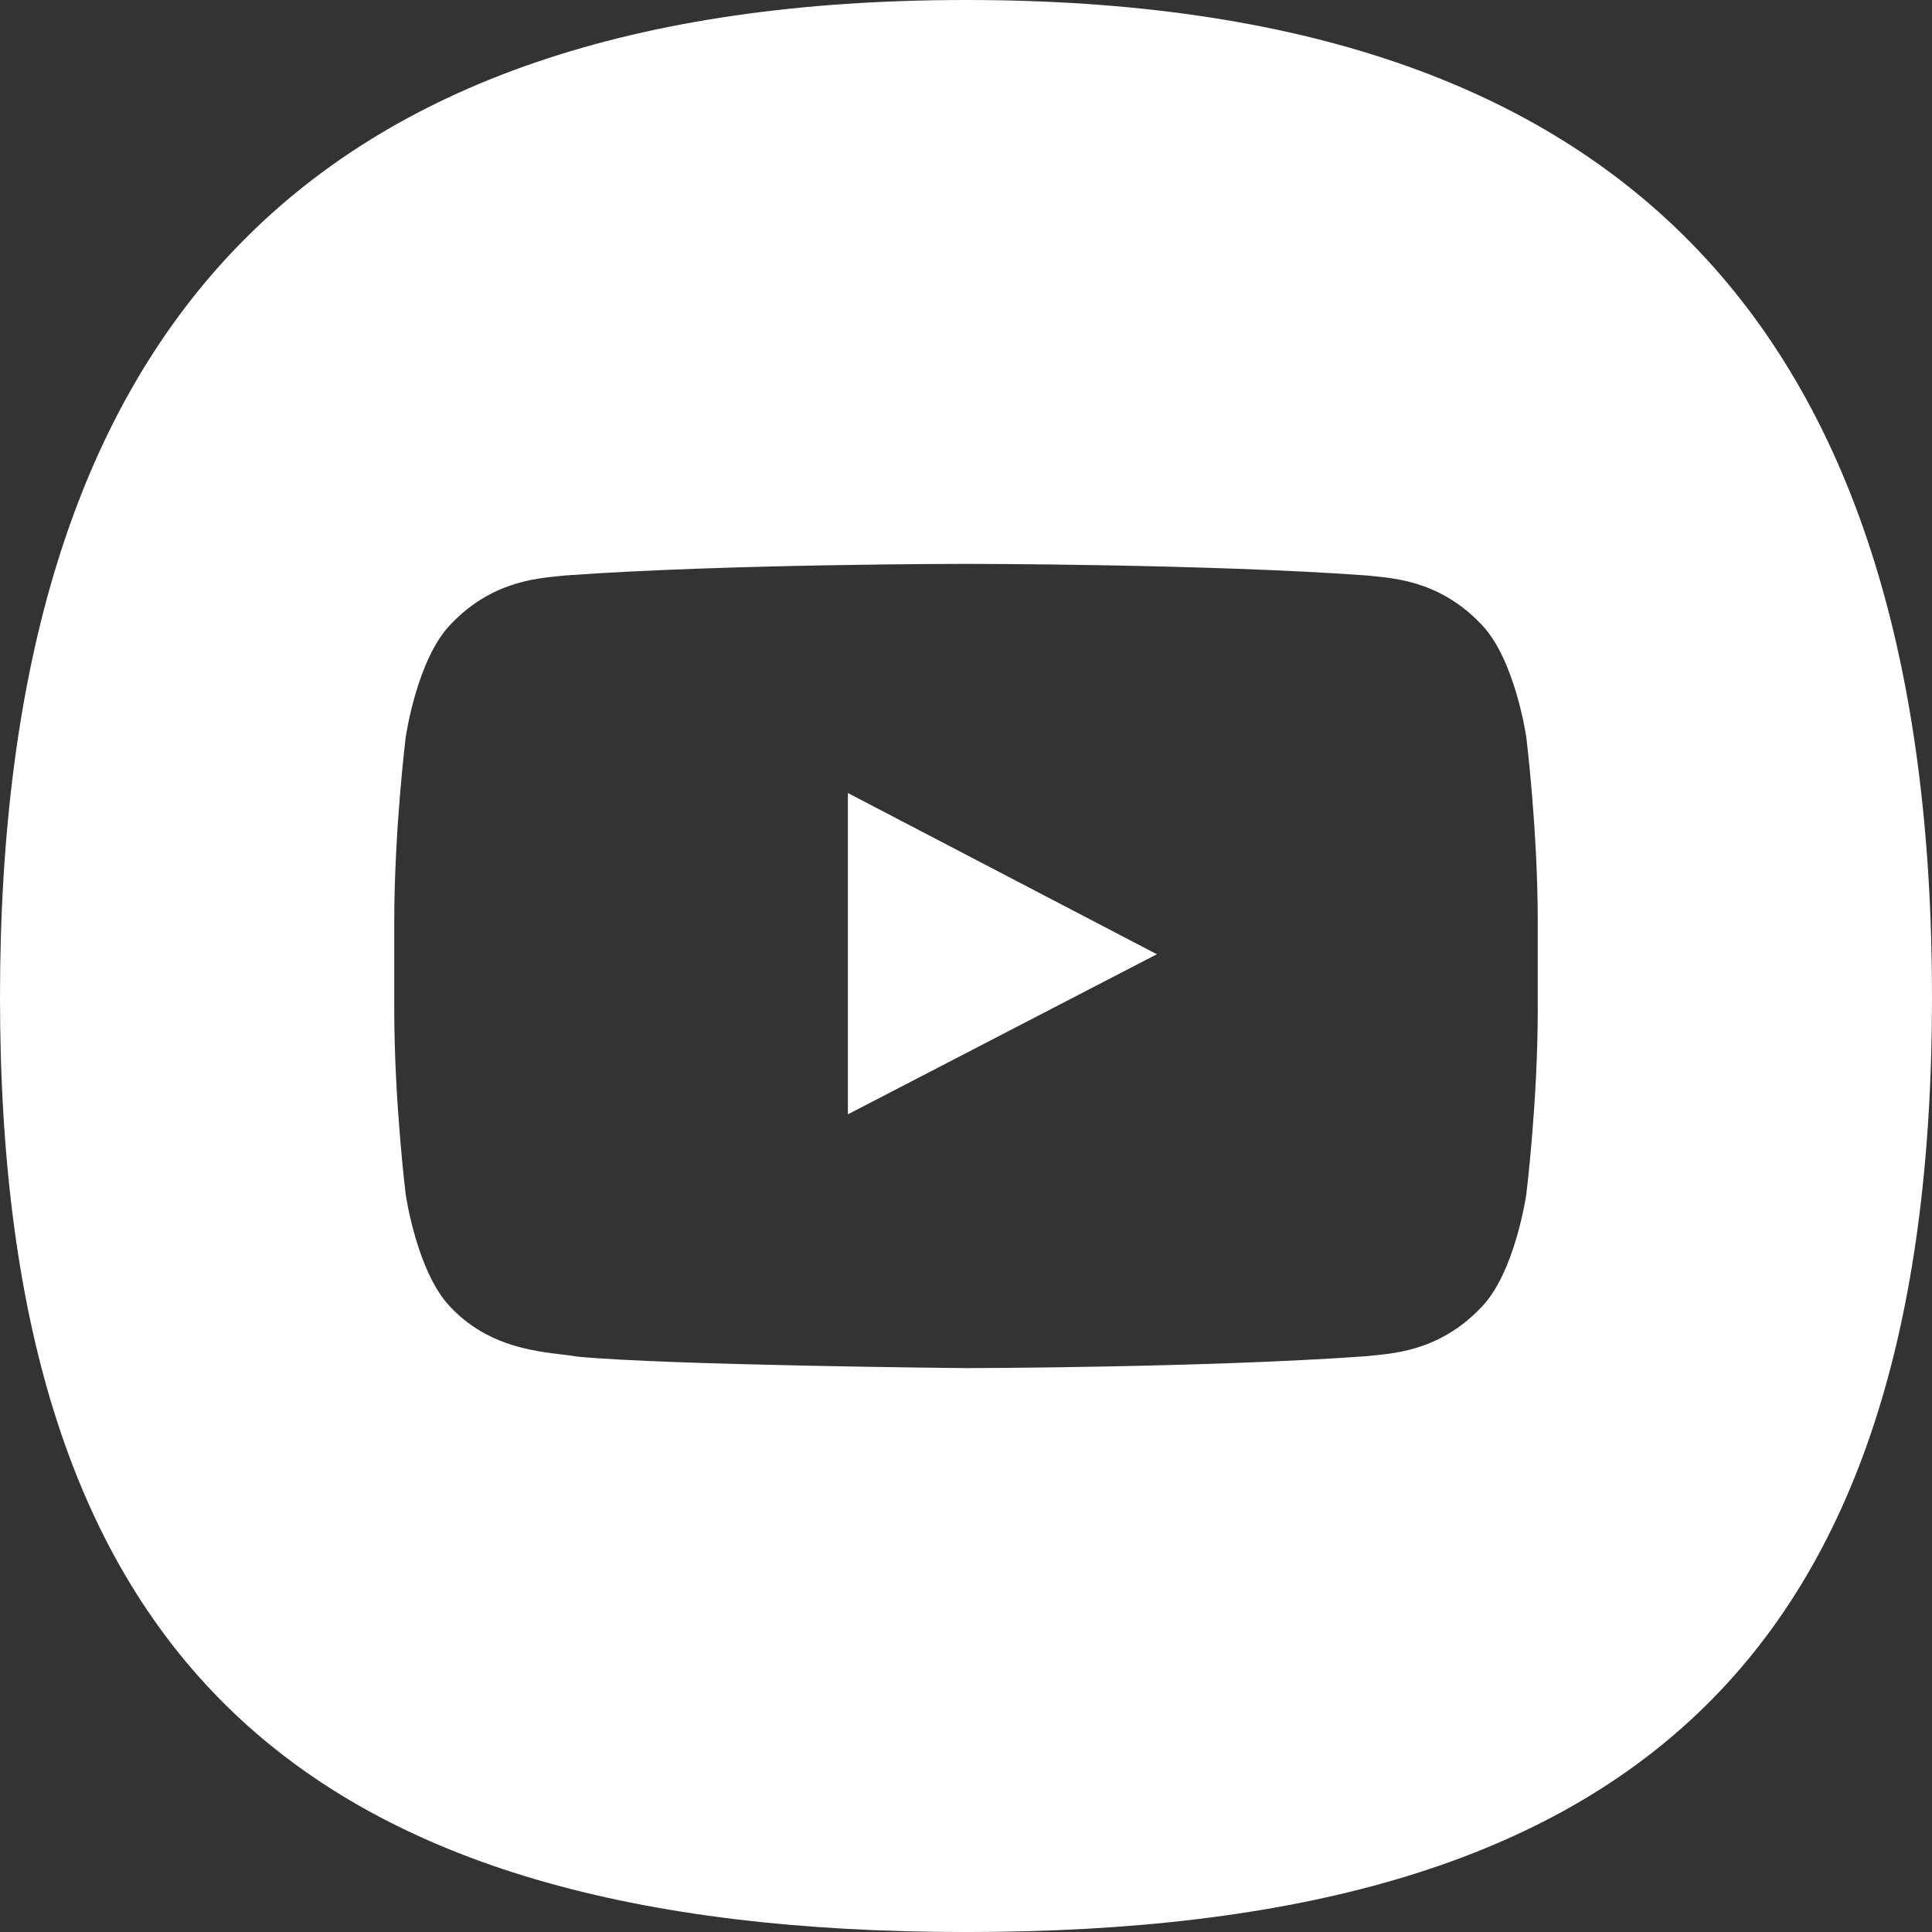 <?xml version="1.0" encoding="utf-8"?>
<!-- Generator: Adobe Illustrator 15.1.0, SVG Export Plug-In . SVG Version: 6.00 Build 0)  -->
<!DOCTYPE svg PUBLIC "-//W3C//DTD SVG 1.1//EN" "http://www.w3.org/Graphics/SVG/1.1/DTD/svg11.dtd">
<svg version="1.1" xmlns="http://www.w3.org/2000/svg" xmlns:xlink="http://www.w3.org/1999/xlink" x="0px" y="0px"
	 width="101.463px" height="101.462px" viewBox="0 0 101.463 101.462" enable-background="new 0 0 101.463 101.462"
	 xml:space="preserve">
<rect x="0" y="0" width="101.463" height="101.462" fill="#333333" stroke="none"/>
<g id="Livello_2">
</g>
<g id="Livello_1">
	<path fill="#FFFFFF" d="M101.463,52.368c0,34.84-15.896,49.096-50.729,49.096C15.895,101.464,0,87.208,0,52.368
		C0,17.532,15.895,0,50.733,0C85.567,0,101.463,17.532,101.463,52.368 M80.158,38.724c0,0-0.588-4.138-2.388-5.96
		c-2.284-2.392-4.842-2.404-6.017-2.544c-8.405-0.607-21.01-0.607-21.01-0.607H50.72c0,0-12.606,0-21.011,0.607
		c-1.174,0.14-3.733,0.152-6.017,2.544c-1.8,1.822-2.386,5.96-2.386,5.96s-0.601,4.859-0.601,9.72v4.555
		c0,4.861,0.601,9.719,0.601,9.719s0.586,4.139,2.386,5.961c2.284,2.393,5.285,2.316,6.621,2.566
		c4.806,0.461,20.418,0.604,20.418,0.604s12.617-0.018,21.022-0.625c1.175-0.141,3.732-0.152,6.017-2.545
		c1.8-1.822,2.388-5.961,2.388-5.961s0.601-4.857,0.601-9.719v-4.555C80.759,43.583,80.158,38.724,80.158,38.724 M44.529,58.521
		l16.226-8.407l-16.226-8.467V58.521z"/>
</g>
</svg>
